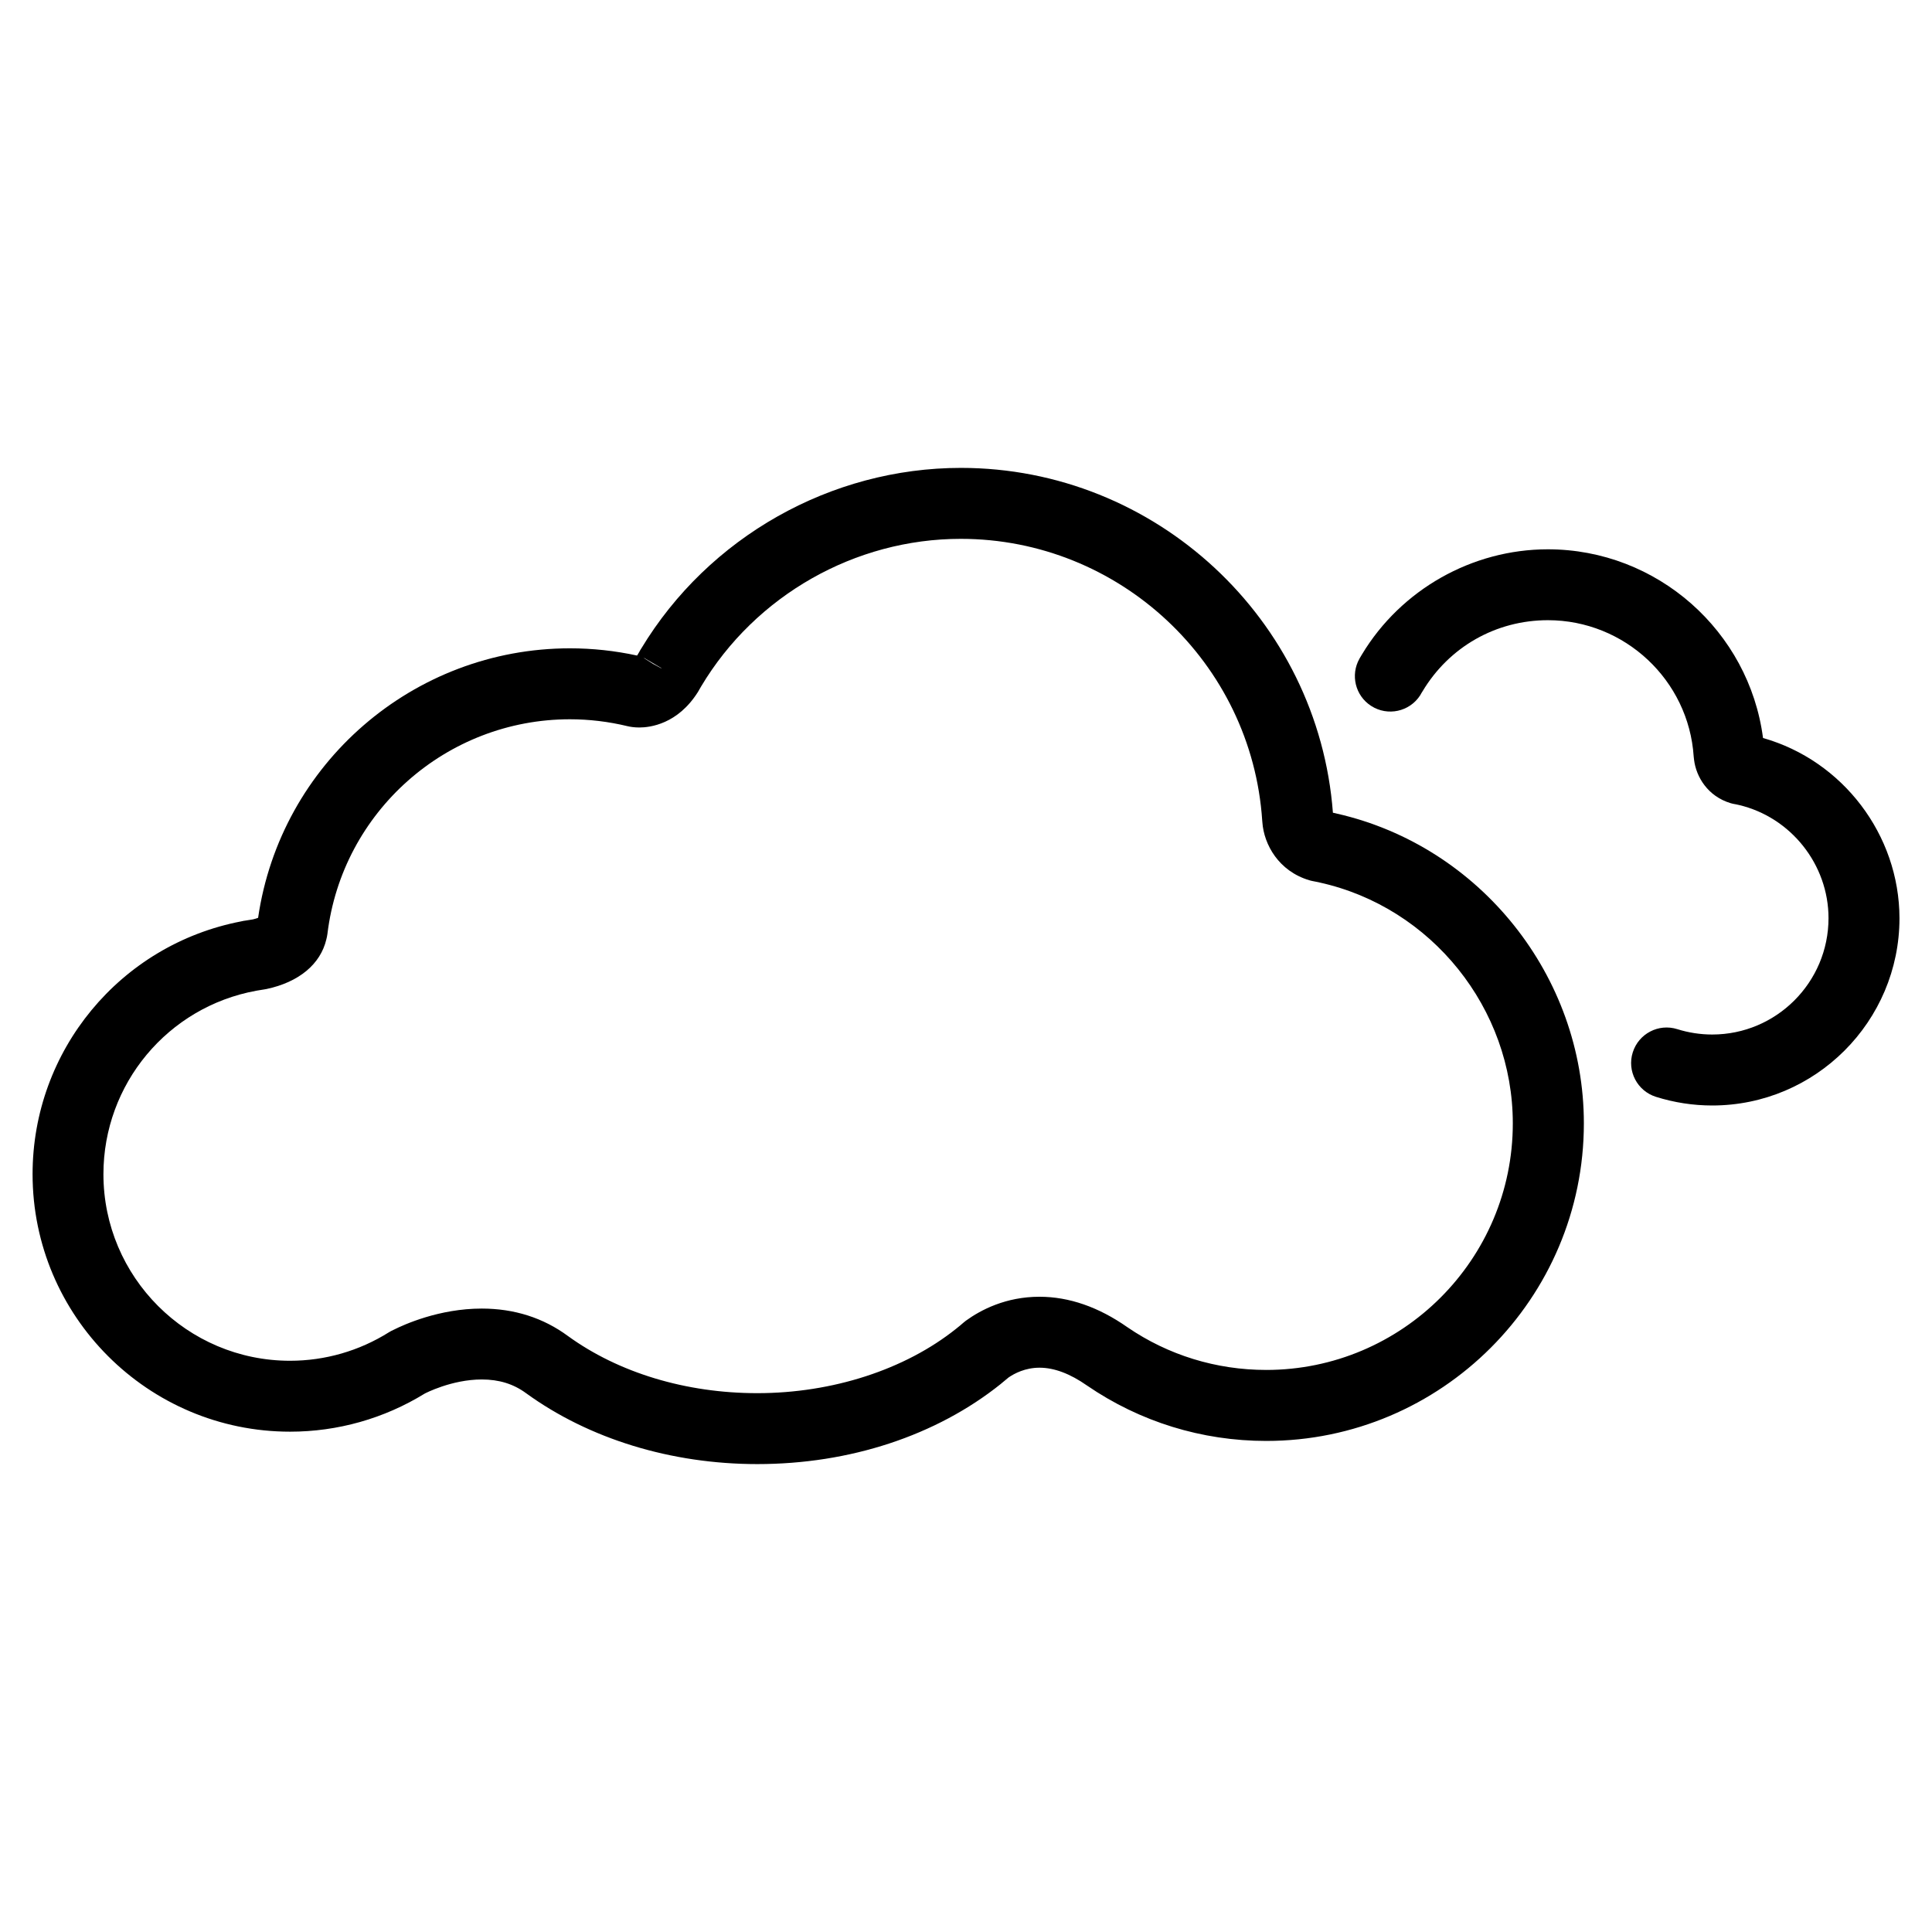 <?xml version="1.0" encoding="UTF-8"?>
<!-- The Best Svg Icon site in the world: iconSvg.co, Visit us! https://iconsvg.co -->
<svg fill="#000000" width="800px" height="800px" version="1.1" viewBox="144 144 512 512" xmlns="http://www.w3.org/2000/svg">
 <g>
  <path d="m611.22 339.58c-3.699-28.324-28.062-50.008-57.02-50.008-20.059 0-38.926 10.672-49.266 27.859-0.191 0.293-0.367 0.578-0.527 0.883-0.051 0.082-0.102 0.168-0.137 0.246-2.43 4.301-1.113 9.801 3.09 12.508 4.359 2.816 10.184 1.559 13-2.805 0.109-0.188 0.246-0.414 0.359-0.629 0.086-0.117 0.16-0.242 0.23-0.363 7.059-11.844 19.496-18.914 33.262-18.914 20.328 0 37.301 15.863 38.633 36.125 0.016 0.293 0.051 0.578 0.098 0.867 0.555 4.543 3.648 9.691 9.707 11.504 0.473 0.137 0.832 0.215 1.32 0.289 0.273 0.07 0.535 0.125 0.816 0.176 13.805 3.234 23.789 15.793 23.789 30 0 17.004-13.828 30.84-30.824 30.84-3.141 0-6.262-0.484-9.262-1.426-4.953-1.559-10.227 1.199-11.789 6.152-1.566 4.949 1.188 10.223 6.144 11.789 4.832 1.516 9.84 2.293 14.902 2.293 27.367 0 49.625-22.27 49.637-49.629-0.039-22.141-15.066-41.773-36.164-47.758z"/>
  <path d="m498.33 359.63c-0.328-0.098-0.66-0.168-0.996-0.227-0.035 0-0.066-0.012-0.098-0.02-3.871-51.316-46.996-91.387-98.586-91.387-34.449 0-66.852 18.312-84.684 47.828-0.203 0.301-0.383 0.609-0.551 0.941l-0.215 0.363c-0.07 0.109-0.098 0.156-0.152 0.266-0.086 0.133-0.152 0.238-0.223 0.332-5.84-1.27-11.809-1.914-17.77-1.914-41.527 0-76.711 30.555-82.656 71.422-0.344 0.133-0.805 0.281-1.379 0.414-0.656 0.105-1.305 0.203-1.965 0.316-0.371 0.047-0.734 0.105-1.102 0.203-32.094 6.164-55.32 34.234-55.32 66.992 0 37.641 30.613 68.25 68.246 68.25 12.605 0 24.918-3.481 35.645-10.078 0.012 0 0.023-0.012 0.035-0.02 0.07-0.039 7.109-3.738 15.121-3.738 4.566 0 8.398 1.18 11.738 3.641 16.691 12.113 38.457 18.785 61.273 18.785 24.512 0 47.418-7.535 64.523-21.234h-0.004c0.059-0.051 0.109-0.102 0.16-0.137 0.656-0.523 1.285-1.043 1.91-1.582 1.527-1.055 4.41-2.59 8.207-2.59 3.883 0 8.086 1.578 12.586 4.727 14.012 9.602 30.43 14.68 47.492 14.68 46.414 0 84.176-37.754 84.176-84.18-0.004-39-27.484-73.41-65.414-82.055zm-183.64-41.273 4.641 2.727h-0.141l-2.152-1.168-2.359-1.496zm164.86 188.69c-13.25 0-25.992-3.934-36.781-11.324-7.644-5.356-15.473-8.07-23.297-8.07-8.898 0-15.527 3.465-19.531 6.367-0.223 0.168-0.438 0.332-0.645 0.523-0.574 0.516-1.164 0.992-1.785 1.484-0.035 0.02-0.066 0.051-0.098 0.082-13.566 10.852-32.797 17.094-52.734 17.094-18.895 0-36.734-5.402-50.184-15.156-6.543-4.82-14.227-7.262-22.832-7.262-11.266 0-20.602 4.242-23.367 5.637-0.422 0.188-0.836 0.402-1.23 0.648-7.863 4.938-16.918 7.547-26.207 7.547-27.266 0-49.449-22.176-49.449-49.445 0-23.879 17.035-44.332 40.496-48.617 0.074-0.012 0.141-0.031 0.215-0.039 0.605-0.105 1.215-0.207 1.828-0.297 0.227-0.031 0.449-0.07 0.676-0.117 8.602-1.828 14.312-6.59 15.859-13.156 0.121-0.465 0.215-0.938 0.281-1.41 3.918-32.445 31.547-56.922 64.266-56.922 5.133 0 10.262 0.621 15.262 1.828 0.66 0.156 1.738 0.348 3.144 0.348 2.871 0 10.125-0.91 15.469-9.324 0.039-0.082 0.156-0.277 0.207-0.344l0.172-0.309c0.18-0.301 0.363-0.598 0.535-0.922 14.402-24.117 40.77-39.094 68.789-39.094 42.031 0 77.129 32.812 79.895 74.715 0.012 0.121 0.02 0.258 0.035 0.387 0.414 5.934 4.352 12.977 12.449 15.375 0.301 0.098 0.598 0.16 0.91 0.223 0.555 0.105 1.102 0.211 1.648 0.324 0.055 0.02 0.105 0.031 0.156 0.047 29.68 6.559 51.207 33.387 51.207 63.816 0.023 36.043-29.309 65.363-65.359 65.363z"/>
 </g>
</svg>